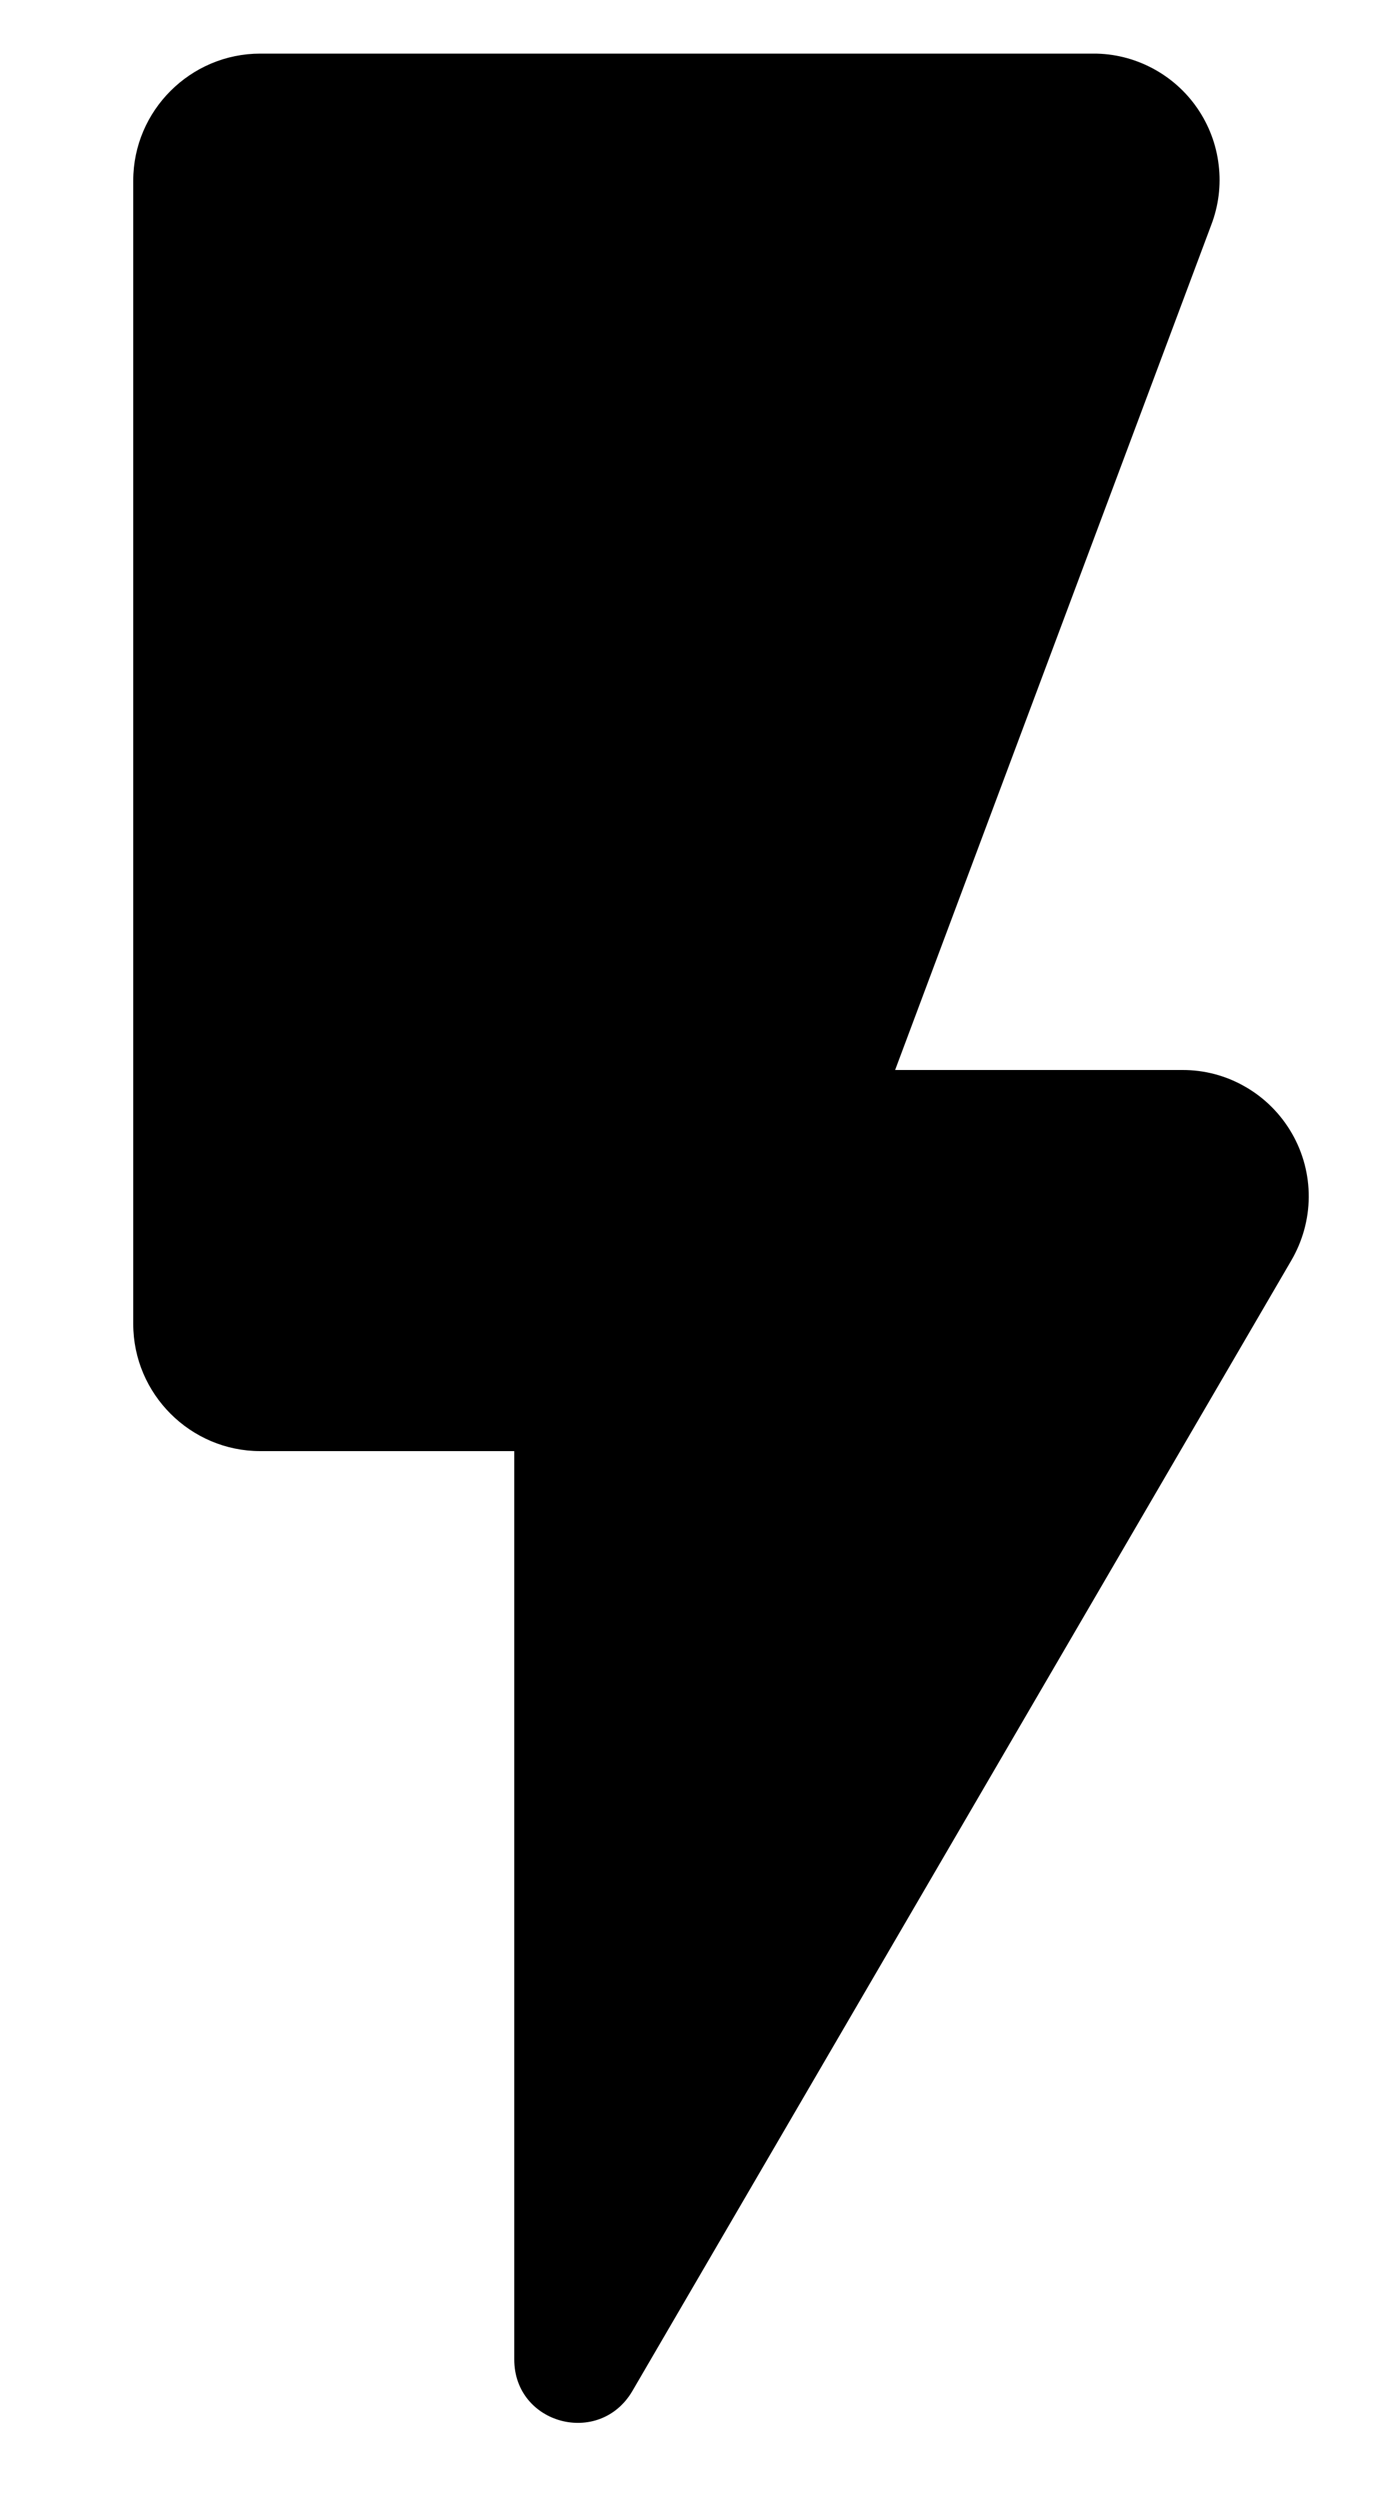 <svg width="10" height="18" viewBox="0 0 10 18" fill="none" xmlns="http://www.w3.org/2000/svg">
<path d="M0.96 1.3V9.533C0.96 10.036 1.372 10.448 1.875 10.448H3.705V16.988C3.705 17.455 4.317 17.619 4.555 17.217L9.303 9.076C9.384 8.937 9.428 8.78 9.429 8.619C9.43 8.458 9.388 8.3 9.308 8.161C9.228 8.022 9.113 7.906 8.974 7.826C8.835 7.745 8.677 7.703 8.516 7.704H6.449L8.726 1.621C8.779 1.483 8.798 1.334 8.78 1.188C8.763 1.041 8.71 0.901 8.626 0.779C8.543 0.658 8.43 0.558 8.3 0.49C8.169 0.421 8.023 0.385 7.876 0.386H1.875C1.372 0.386 0.96 0.797 0.96 1.3Z" fill="currentColor"/>
</svg>
